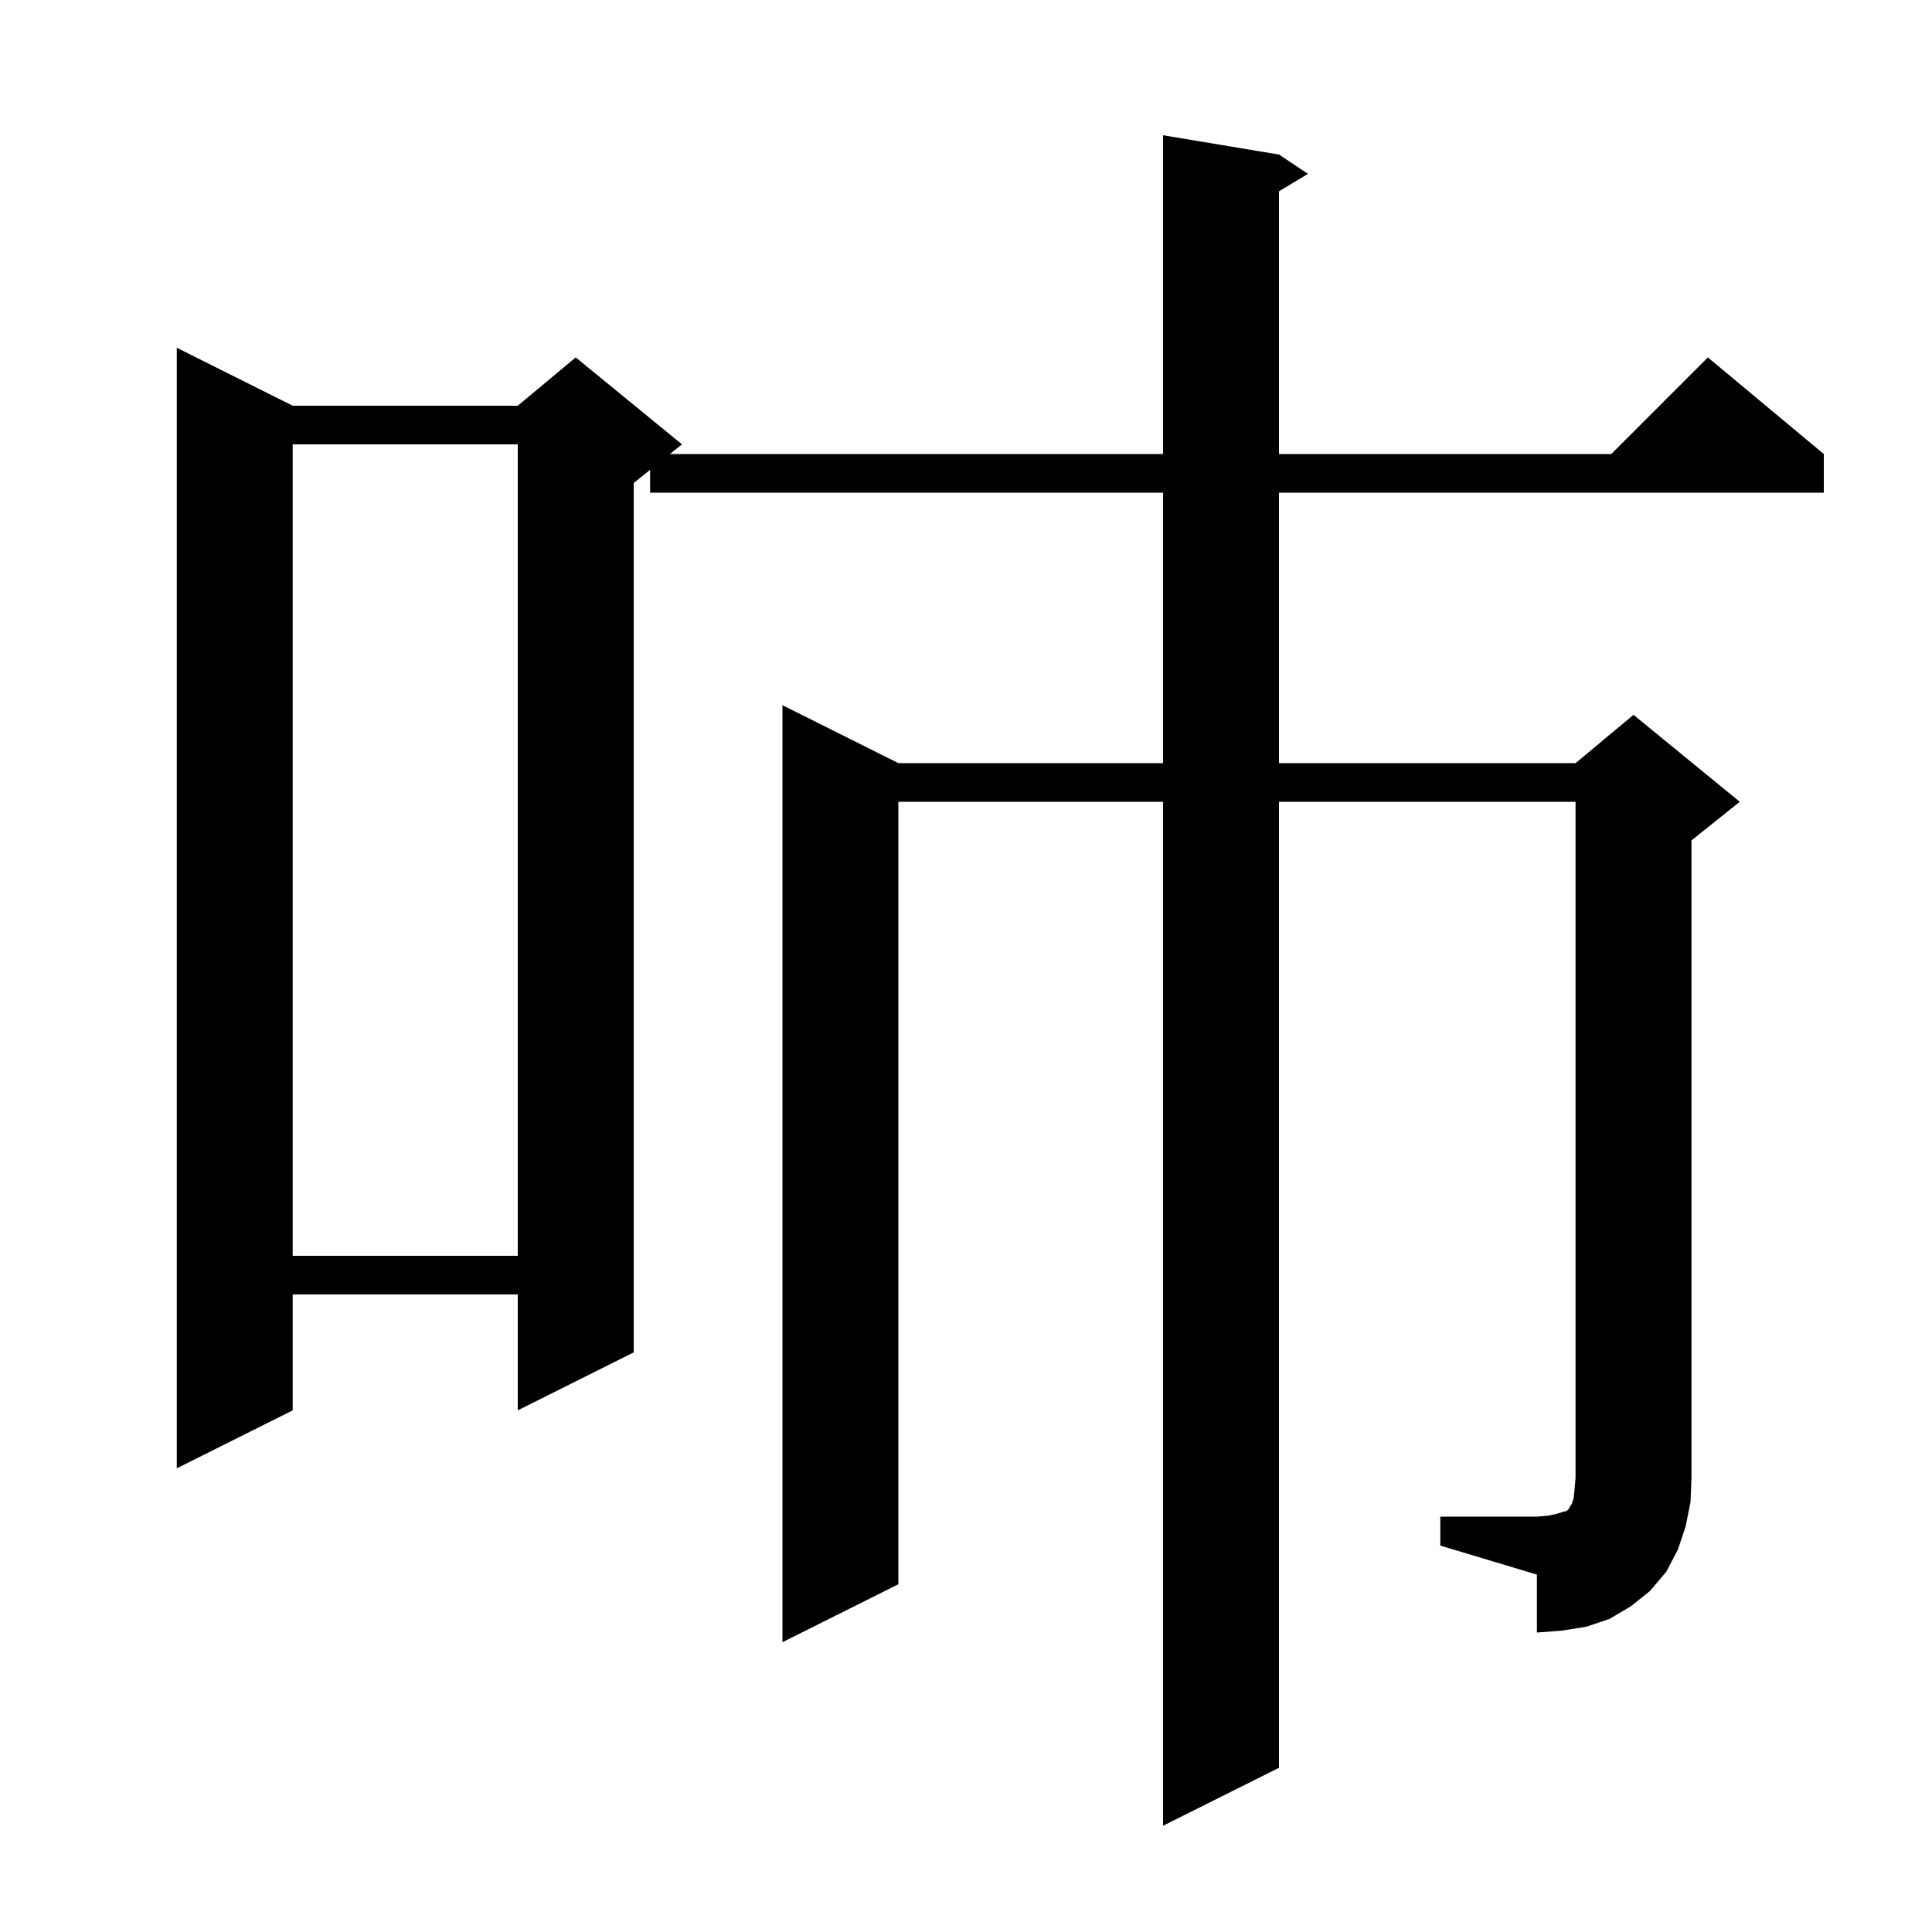 <svg xmlns="http://www.w3.org/2000/svg" xmlns:xlink="http://www.w3.org/1999/xlink" version="1.1" baseProfile="full" viewBox="0 0 200 200" width="200" height="200"><g fill="currentColor"><path d="M 149.1 157.0 L 159.1 157.0 L 160.3 156.9 L 161.2 156.7 L 161.8 156.5 L 162.2 156.4 L 162.4 156.2 L 162.5 156.0 L 162.7 155.7 L 162.9 155.1 L 163.0 154.2 L 163.1 153.0 L 163.1 83.0 L 132.4 83.0 L 132.4 183.0 L 120.4 189.0 L 120.4 83.0 L 93.0 83.0 L 93.0 164.0 L 81.0 170.0 L 81.0 73.0 L 93.0 79.0 L 120.4 79.0 L 120.4 51.0 L 67.3 51.0 L 67.3 48.64 L 65.6 50.0 L 65.6 140.0 L 53.6 146.0 L 53.6 134.0 L 30.3 134.0 L 30.3 146.0 L 18.3 152.0 L 18.3 36.0 L 30.3 42.0 L 53.6 42.0 L 59.6 37.0 L 70.6 46.0 L 69.35 47.0 L 120.4 47.0 L 120.4 14.0 L 132.4 16.0 L 135.4 18.0 L 132.4 19.8 L 132.4 47.0 L 166.8 47.0 L 176.8 37.0 L 188.8 47.0 L 188.8 51.0 L 132.4 51.0 L 132.4 79.0 L 163.1 79.0 L 169.1 74.0 L 180.1 83.0 L 175.1 87.0 L 175.1 153.0 L 175.0 155.5 L 174.5 158.0 L 173.7 160.4 L 172.5 162.7 L 170.8 164.7 L 168.8 166.3 L 166.6 167.6 L 164.2 168.4 L 161.7 168.8 L 159.1 169.0 L 159.1 163.0 L 149.1 160.0 Z M 30.3 46.0 L 30.3 130.0 L 53.6 130.0 L 53.6 46.0 Z "/></g></svg>